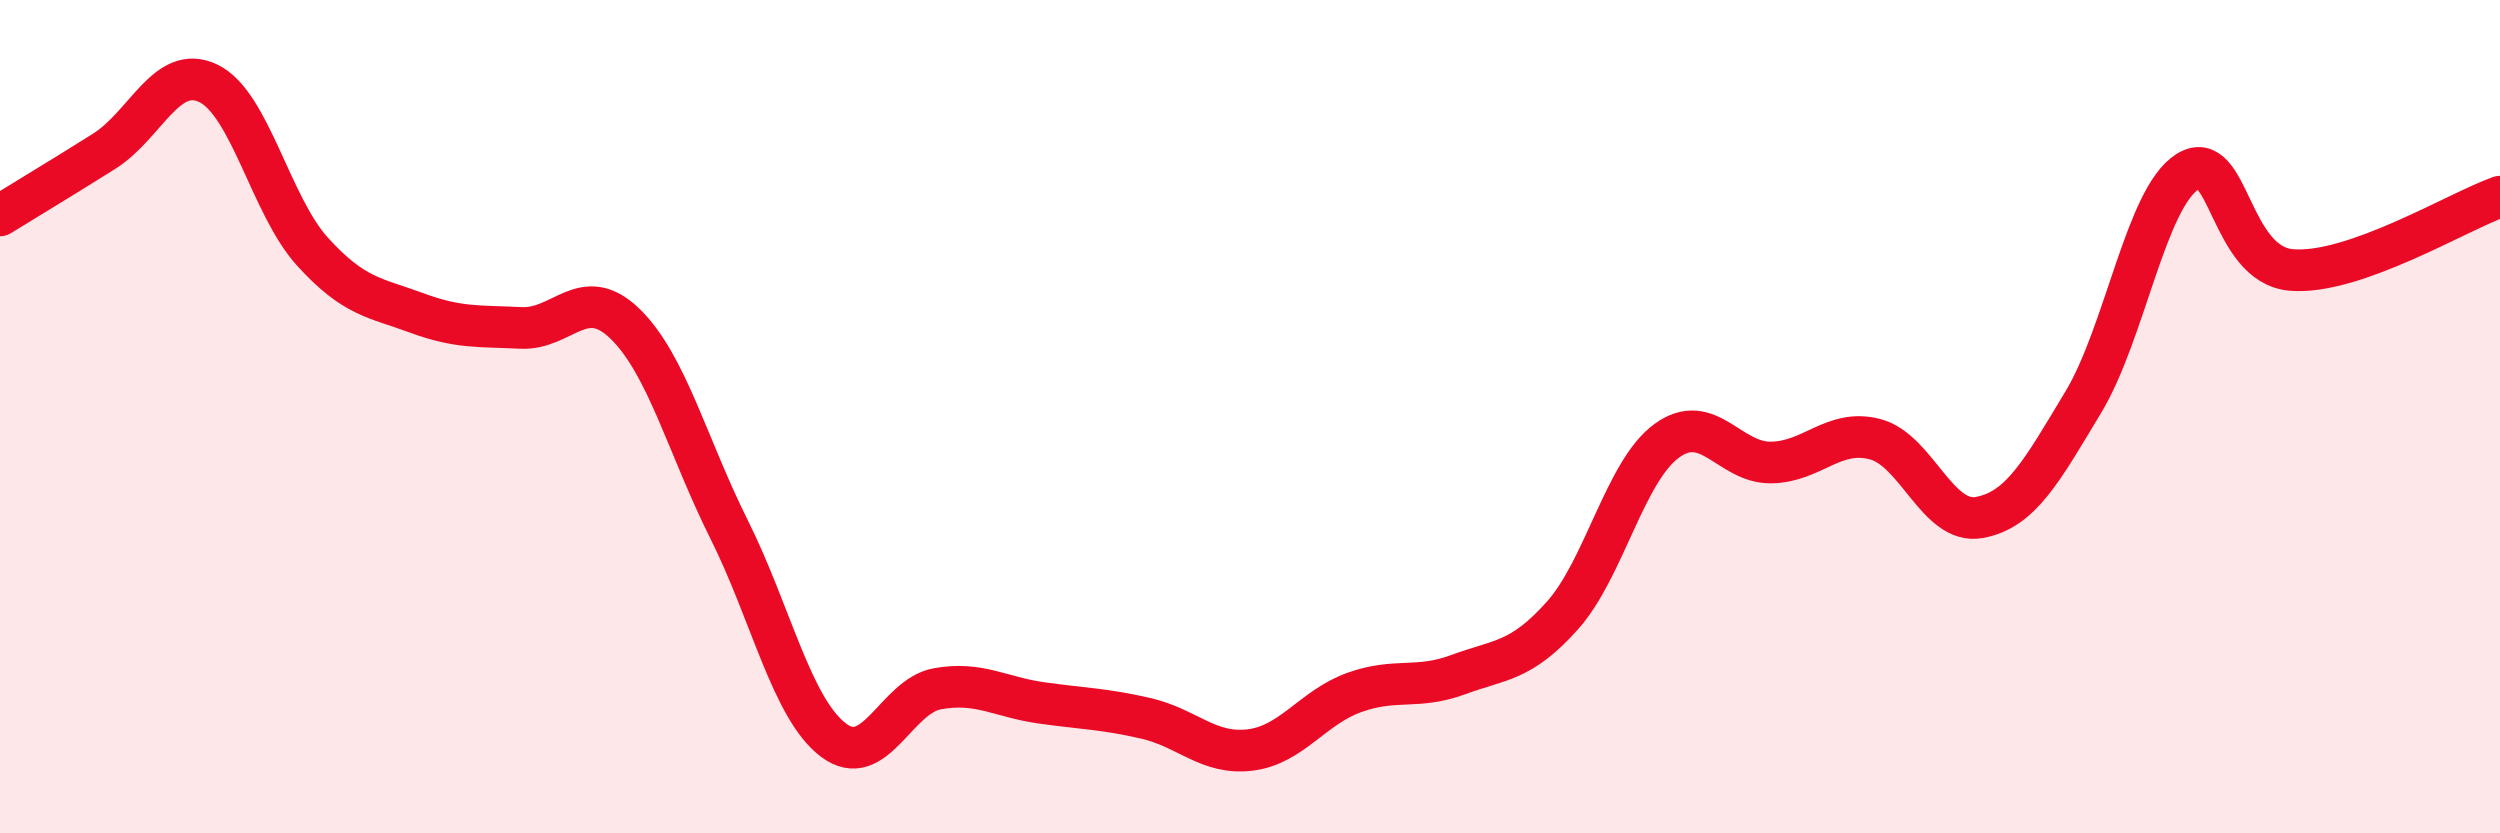
    <svg width="60" height="20" viewBox="0 0 60 20" xmlns="http://www.w3.org/2000/svg">
      <path
        d="M 0,5.17 C 0.5,4.86 1.5,4.26 2.5,3.63 C 3.5,3 4,1.52 5,2 C 6,2.48 6.5,4.94 7.5,6.04 C 8.5,7.14 9,7.14 10,7.51 C 11,7.88 11.5,7.82 12.5,7.87 C 13.5,7.92 14,6.8 15,7.77 C 16,8.74 16.5,10.71 17.5,12.71 C 18.5,14.71 19,17 20,17.76 C 21,18.52 21.5,16.71 22.5,16.53 C 23.5,16.35 24,16.73 25,16.87 C 26,17.01 26.5,17.01 27.5,17.24 C 28.5,17.47 29,18.12 30,18 C 31,17.88 31.5,16.98 32.5,16.62 C 33.5,16.26 34,16.56 35,16.19 C 36,15.82 36.5,15.89 37.5,14.77 C 38.5,13.65 39,11.31 40,10.58 C 41,9.85 41.5,11.11 42.5,11.1 C 43.5,11.09 44,10.28 45,10.54 C 46,10.8 46.5,12.6 47.5,12.42 C 48.5,12.24 49,11.31 50,9.65 C 51,7.99 51.5,4.75 52.5,4.12 C 53.5,3.49 53.5,6.36 55,6.48 C 56.5,6.6 59,5.07 60,4.72L60 20L0 20Z"
        fill="#EB0A25"
        opacity="0.1"
        stroke-linecap="round"
        stroke-linejoin="round"
      />
      <path
        d="M 0,5.17 C 0.5,4.86 1.5,4.26 2.5,3.63 C 3.5,3 4,1.52 5,2 C 6,2.48 6.5,4.94 7.5,6.04 C 8.5,7.14 9,7.14 10,7.51 C 11,7.88 11.5,7.82 12.5,7.87 C 13.5,7.92 14,6.8 15,7.77 C 16,8.74 16.5,10.71 17.5,12.71 C 18.5,14.71 19,17 20,17.76 C 21,18.52 21.5,16.71 22.5,16.53 C 23.5,16.35 24,16.73 25,16.87 C 26,17.01 26.5,17.01 27.5,17.24 C 28.5,17.47 29,18.12 30,18 C 31,17.88 31.5,16.98 32.5,16.62 C 33.5,16.26 34,16.56 35,16.19 C 36,15.82 36.5,15.89 37.5,14.77 C 38.5,13.65 39,11.31 40,10.58 C 41,9.85 41.5,11.11 42.5,11.1 C 43.5,11.09 44,10.28 45,10.54 C 46,10.8 46.5,12.6 47.5,12.42 C 48.5,12.24 49,11.31 50,9.65 C 51,7.99 51.5,4.75 52.5,4.12 C 53.5,3.49 53.5,6.36 55,6.48 C 56.5,6.6 59,5.07 60,4.72"
        stroke="#EB0A25"
        stroke-width="1"
        fill="none"
        stroke-linecap="round"
        stroke-linejoin="round"
      />
    </svg>
  